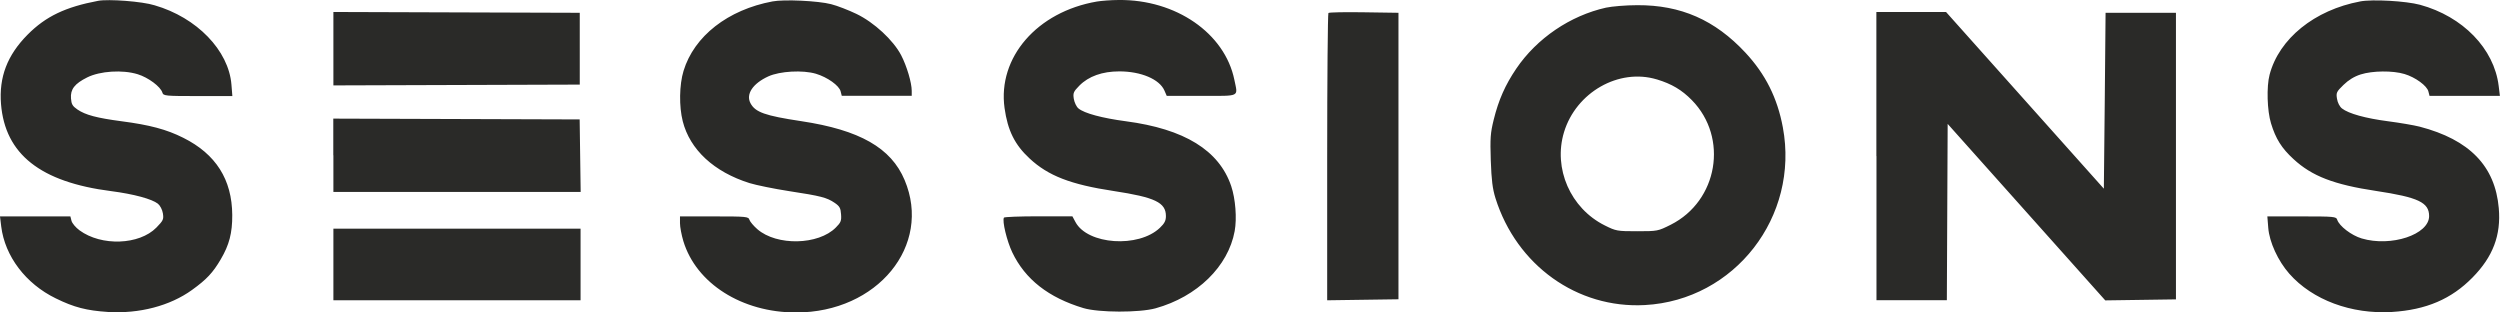 <?xml version="1.0" encoding="UTF-8"?>
<svg id="Layer_2" data-name="Layer 2" xmlns="http://www.w3.org/2000/svg" viewBox="0 0 246.18 30.77">
  <defs>
    <style>
      .cls-1 {
        fill: #2a2a28;
        fill-rule: evenodd;
      }
    </style>
  </defs>
  <g id="Layer_1-2" data-name="Layer 1">
    <path class="cls-1" d="m9.67.08c-3.23.61-5.16,1.53-6.95,3.33C.71,5.44-.11,7.59.1,10.25c.4,4.93,3.88,7.68,10.84,8.57,2.23.29,4.01.77,4.61,1.24.22.18.43.58.49.95.09.59.04.7-.64,1.4-1.69,1.72-5.42,1.85-7.57.27-.38-.28-.73-.7-.79-.94l-.11-.43H0l.12.99c.36,2.93,2.41,5.64,5.37,7.08,1.81.89,3.04,1.2,5.14,1.34,3.07.19,6.11-.6,8.28-2.17,1.43-1.03,2.06-1.7,2.83-3.02.83-1.41,1.14-2.58,1.13-4.36-.02-3.48-1.61-6-4.82-7.6-1.65-.83-3.32-1.27-6.08-1.63-2.43-.32-3.56-.62-4.35-1.16-.48-.33-.59-.52-.63-1.09-.07-.9.36-1.45,1.6-2.07,1.27-.63,3.48-.77,4.97-.31,1.04.32,2.25,1.22,2.43,1.81.1.32.27.34,3.5.34h3.39l-.09-1.13c-.27-3.36-3.41-6.61-7.57-7.81C14.02.14,10.68-.11,9.67.08Zm66.4.06c-4.39.82-7.72,3.42-8.76,6.84-.42,1.37-.45,3.5-.08,4.96.71,2.8,3.08,4.99,6.58,6.09.65.2,2.4.56,3.89.79,3.14.48,3.72.63,4.5,1.16.48.33.58.51.62,1.12.05.64-.02.81-.51,1.3-1.71,1.74-5.82,1.83-7.73.17-.37-.32-.72-.74-.78-.92-.1-.32-.27-.34-3.47-.34h-3.37v.67c0,.37.15,1.16.33,1.76,1.27,4.18,5.77,7.03,11.1,7.03,8.01,0,13.41-6.59,10.69-13.04-1.33-3.17-4.42-4.93-10.18-5.8-3.58-.54-4.53-.88-5-1.77-.47-.89.23-1.94,1.76-2.64,1.14-.52,3.39-.64,4.68-.26,1.14.34,2.3,1.17,2.44,1.74l.11.43h6.89v-.48c0-.81-.49-2.45-1.04-3.51-.78-1.49-2.66-3.23-4.4-4.07-.77-.37-1.9-.81-2.5-.96-1.27-.33-4.63-.49-5.78-.27Zm31.95.01c-5.9,1.01-9.79,5.51-9.1,10.49.31,2.21,1,3.61,2.47,4.97,1.83,1.7,4.04,2.56,8.28,3.2,4.07.62,5.14,1.13,5.14,2.47,0,.45-.14.72-.59,1.15-2.1,2.01-7.13,1.67-8.32-.57l-.3-.56h-3.33c-1.83,0-3.37.06-3.41.13-.19.32.29,2.31.82,3.42,1.27,2.66,3.58,4.46,7.01,5.49,1.51.45,5.5.46,7.1.02,4.1-1.14,7.15-4.12,7.79-7.6.23-1.26.08-3.18-.34-4.43-1.19-3.53-4.61-5.63-10.38-6.39-2.33-.31-4.08-.78-4.66-1.26-.2-.16-.4-.59-.46-.94-.09-.58-.04-.71.55-1.31.91-.92,2.26-1.4,3.93-1.4,2.14,0,3.95.77,4.44,1.88l.23.53h3.42c3.89,0,3.59.15,3.24-1.58C120.61,3.27,115.79-.06,110.16,0c-.74,0-1.71.08-2.14.15Zm124.4-.01c-4.5.84-8,3.67-8.93,7.22-.31,1.18-.24,3.54.14,4.78.46,1.52,1.05,2.46,2.22,3.53,1.82,1.68,3.99,2.51,8.11,3.13,4.17.63,5.24,1.13,5.24,2.48,0,1.82-3.75,3.06-6.64,2.2-1.01-.3-2.21-1.22-2.41-1.84-.1-.31-.3-.33-3.49-.33h-3.39l.09,1.13c.11,1.4.96,3.25,2.07,4.51,2.28,2.59,6.12,4.01,10.11,3.77,3.37-.21,5.85-1.27,7.93-3.39,2.02-2.05,2.82-4.17,2.59-6.83-.36-4.15-2.88-6.75-7.8-8.03-.55-.14-1.95-.38-3.11-.53-2.21-.29-3.88-.75-4.53-1.26-.23-.18-.43-.57-.49-.95-.1-.6-.05-.7.64-1.37.49-.48,1.06-.83,1.69-1.03,1.16-.37,3.17-.39,4.32-.04,1.07.32,2.22,1.16,2.35,1.72l.11.43h6.93l-.12-.98c-.45-3.67-3.53-6.84-7.75-7.99-1.38-.37-4.66-.56-5.89-.33Zm-74.26.61c-3.54.79-6.82,3.02-8.85,6.01-1.09,1.61-1.74,3.08-2.22,5.02-.33,1.33-.36,1.83-.29,4.02.07,1.95.17,2.77.46,3.71,2.08,6.62,8.05,10.89,14.71,10.53,8.85-.48,15.23-8.71,13.59-17.5-.54-2.9-1.71-5.23-3.68-7.35-3.01-3.23-6.37-4.7-10.65-4.68-1.13,0-2.51.12-3.06.24ZM32.83,4.79v3.62l12.13-.04,12.13-.04V1.26l-12.13-.04-12.13-.04v3.62Zm97.98-3.5c-.06.06-.12,6.46-.12,14.2v14.08l3.51-.05,3.51-.05V1.26l-3.39-.05c-1.87-.03-3.44,0-3.51.07Zm53.97,14.08v14.19h6.93l.04-8.68.04-8.68,7.76,8.69,7.76,8.69,3.48-.05,3.48-.05V1.26h-6.93l-.08,8.66-.09,8.66-7.77-8.7-7.77-8.7h-6.86v14.19Zm-21.62-7.55c1.45.44,2.45,1.03,3.44,2.04,3.63,3.7,2.57,9.93-2.08,12.27-1.26.63-1.3.64-3.31.64-1.96,0-2.08-.02-3.18-.57-3.38-1.68-5.1-5.61-4.02-9.18,1.19-3.93,5.4-6.33,9.14-5.2ZM32.83,15.29v3.61h24.35l-.05-3.57-.05-3.57-12.13-.04-12.13-.04v3.61Zm0,10.75v3.53h24.34v-7.05h-24.34v3.53Z"/>
  </g>
</svg>